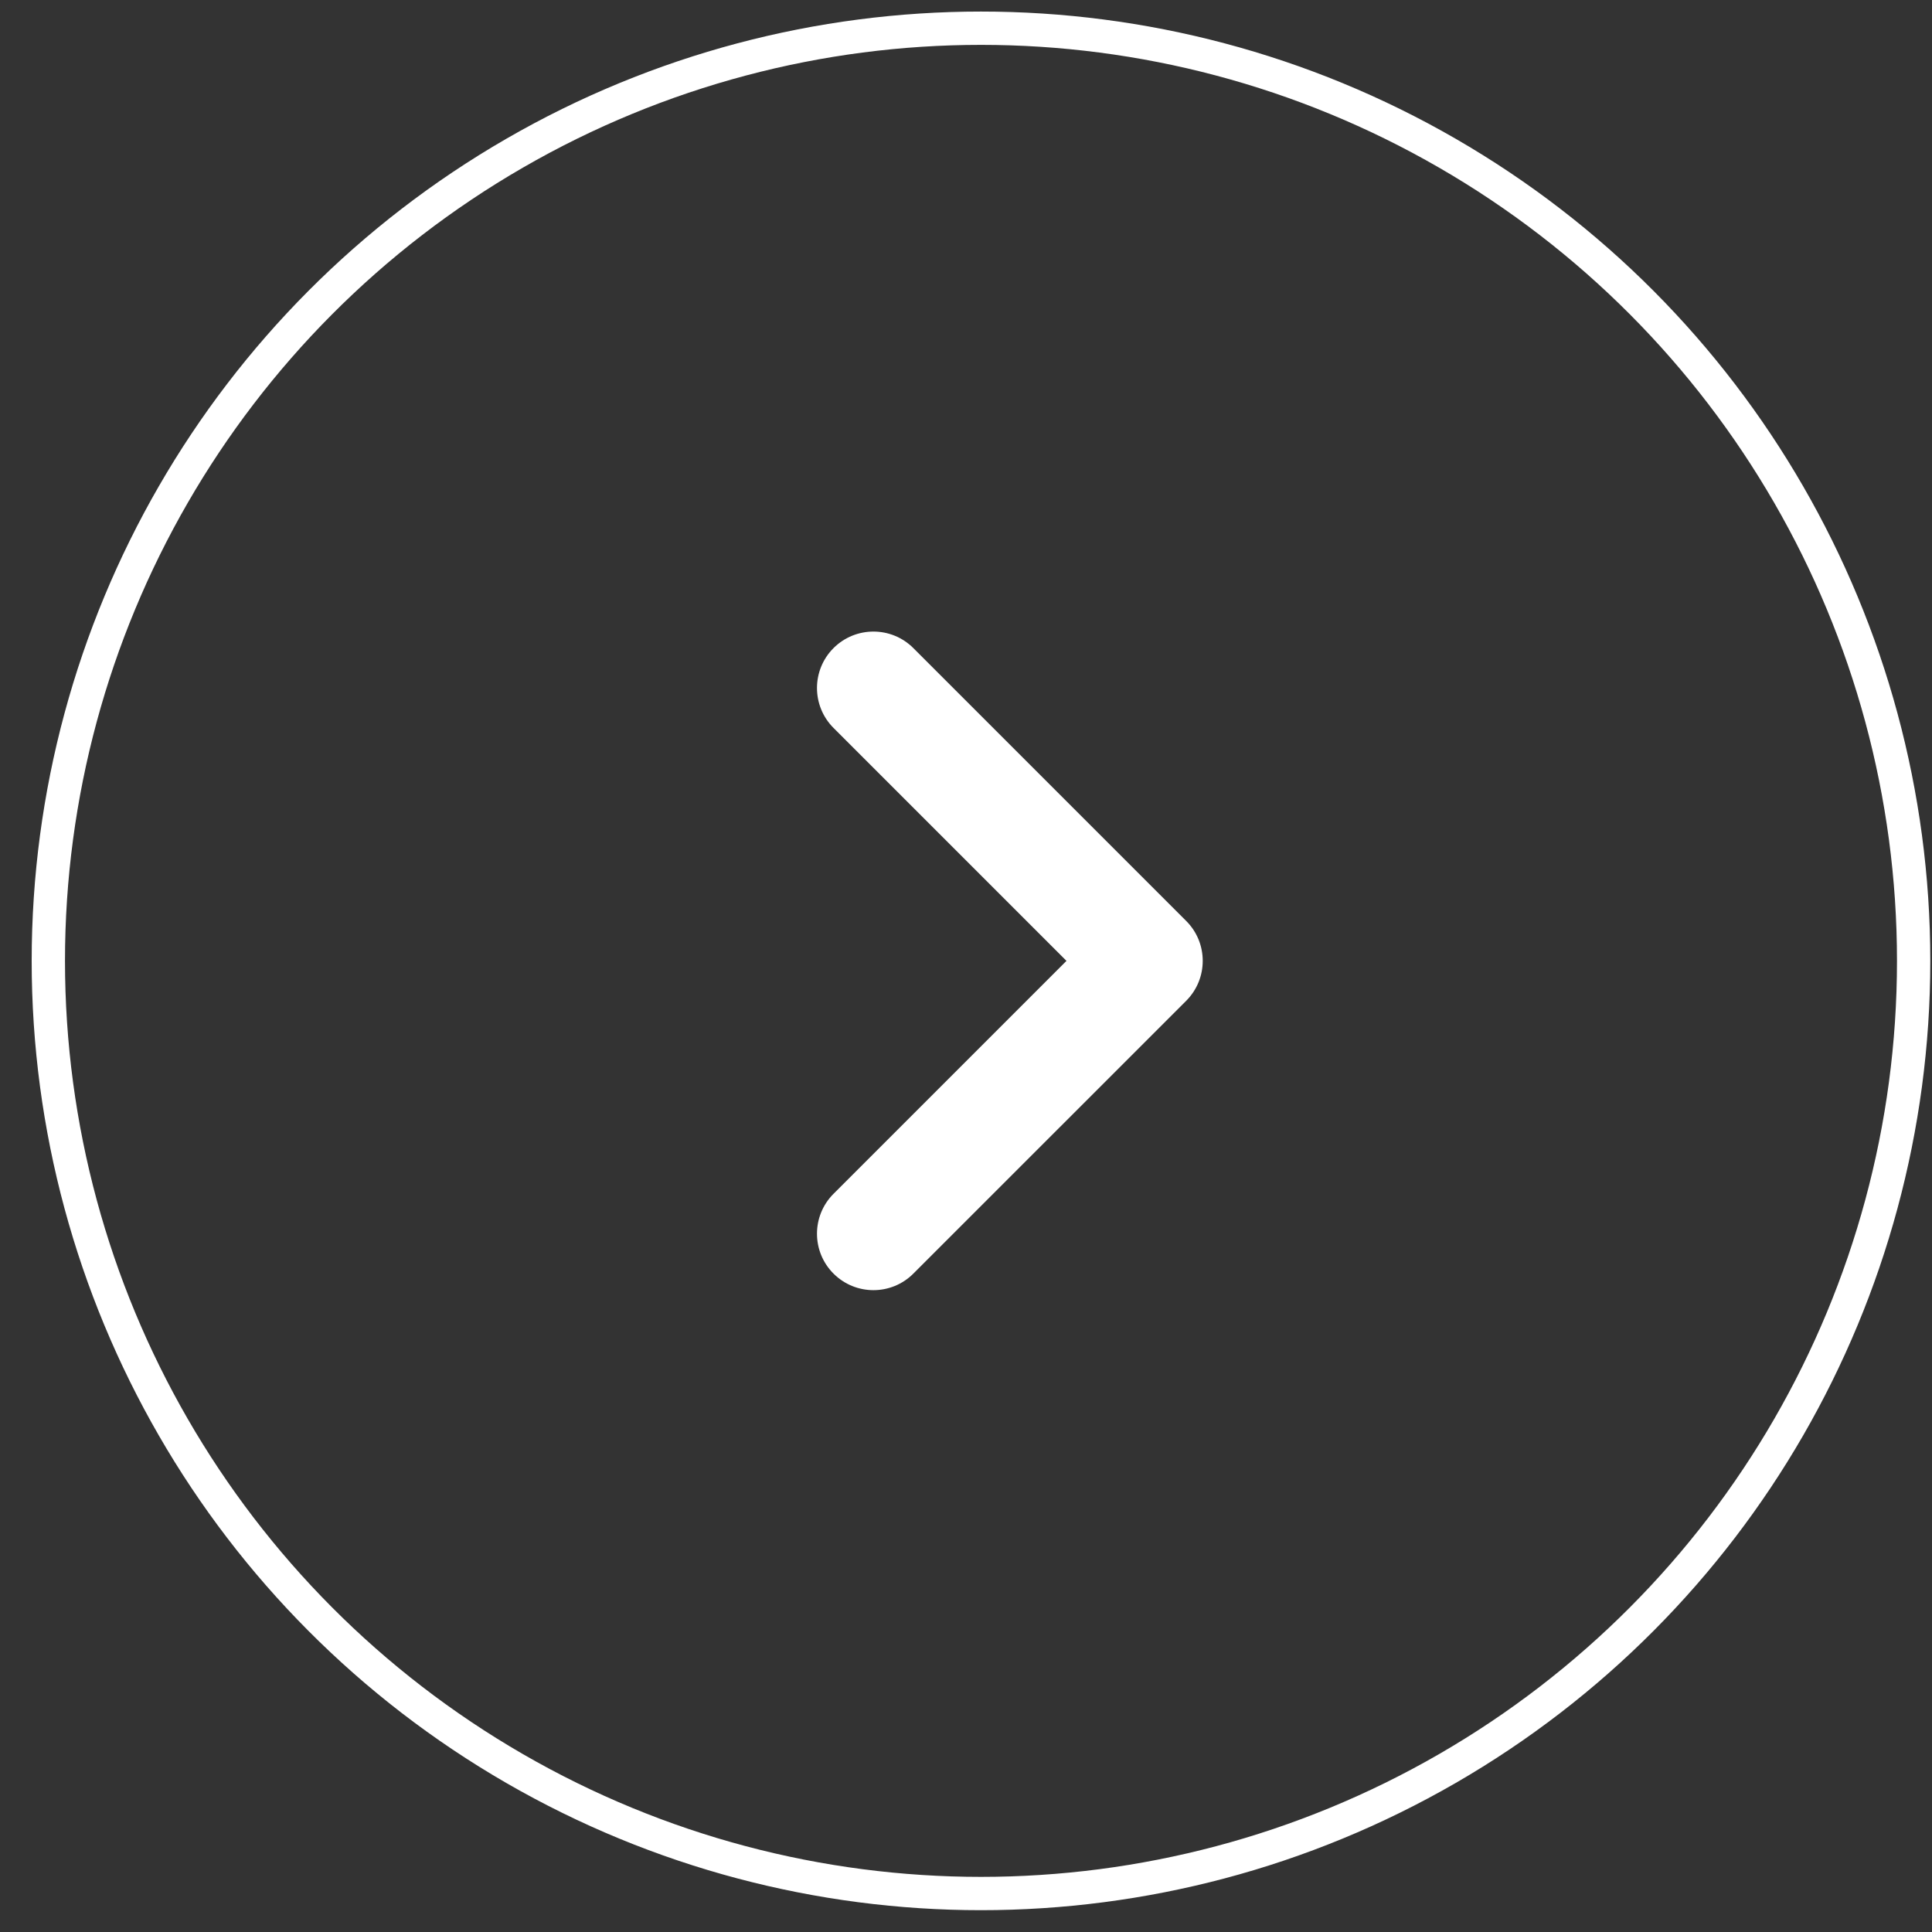 <svg width="58" height="58" viewBox="0 0 58 58" fill="none" xmlns="http://www.w3.org/2000/svg">
<rect x="0" y="0" width="58" height="58" fill="#333333" stroke="none"/>
<circle cx="29.45" cy="28.846" r="27.999" stroke="white"/>
<path fill-rule="evenodd" clip-rule="evenodd" d="M25.023 19.456C25.685 18.795 26.758 18.795 27.419 19.456L35.611 27.648C36.272 28.309 36.272 29.382 35.611 30.044L27.419 38.235C26.758 38.897 25.685 38.897 25.023 38.235C24.361 37.574 24.361 36.501 25.023 35.839L32.016 28.846L25.023 21.853C24.361 21.191 24.361 20.118 25.023 19.456Z" fill="white"/>
</svg>

